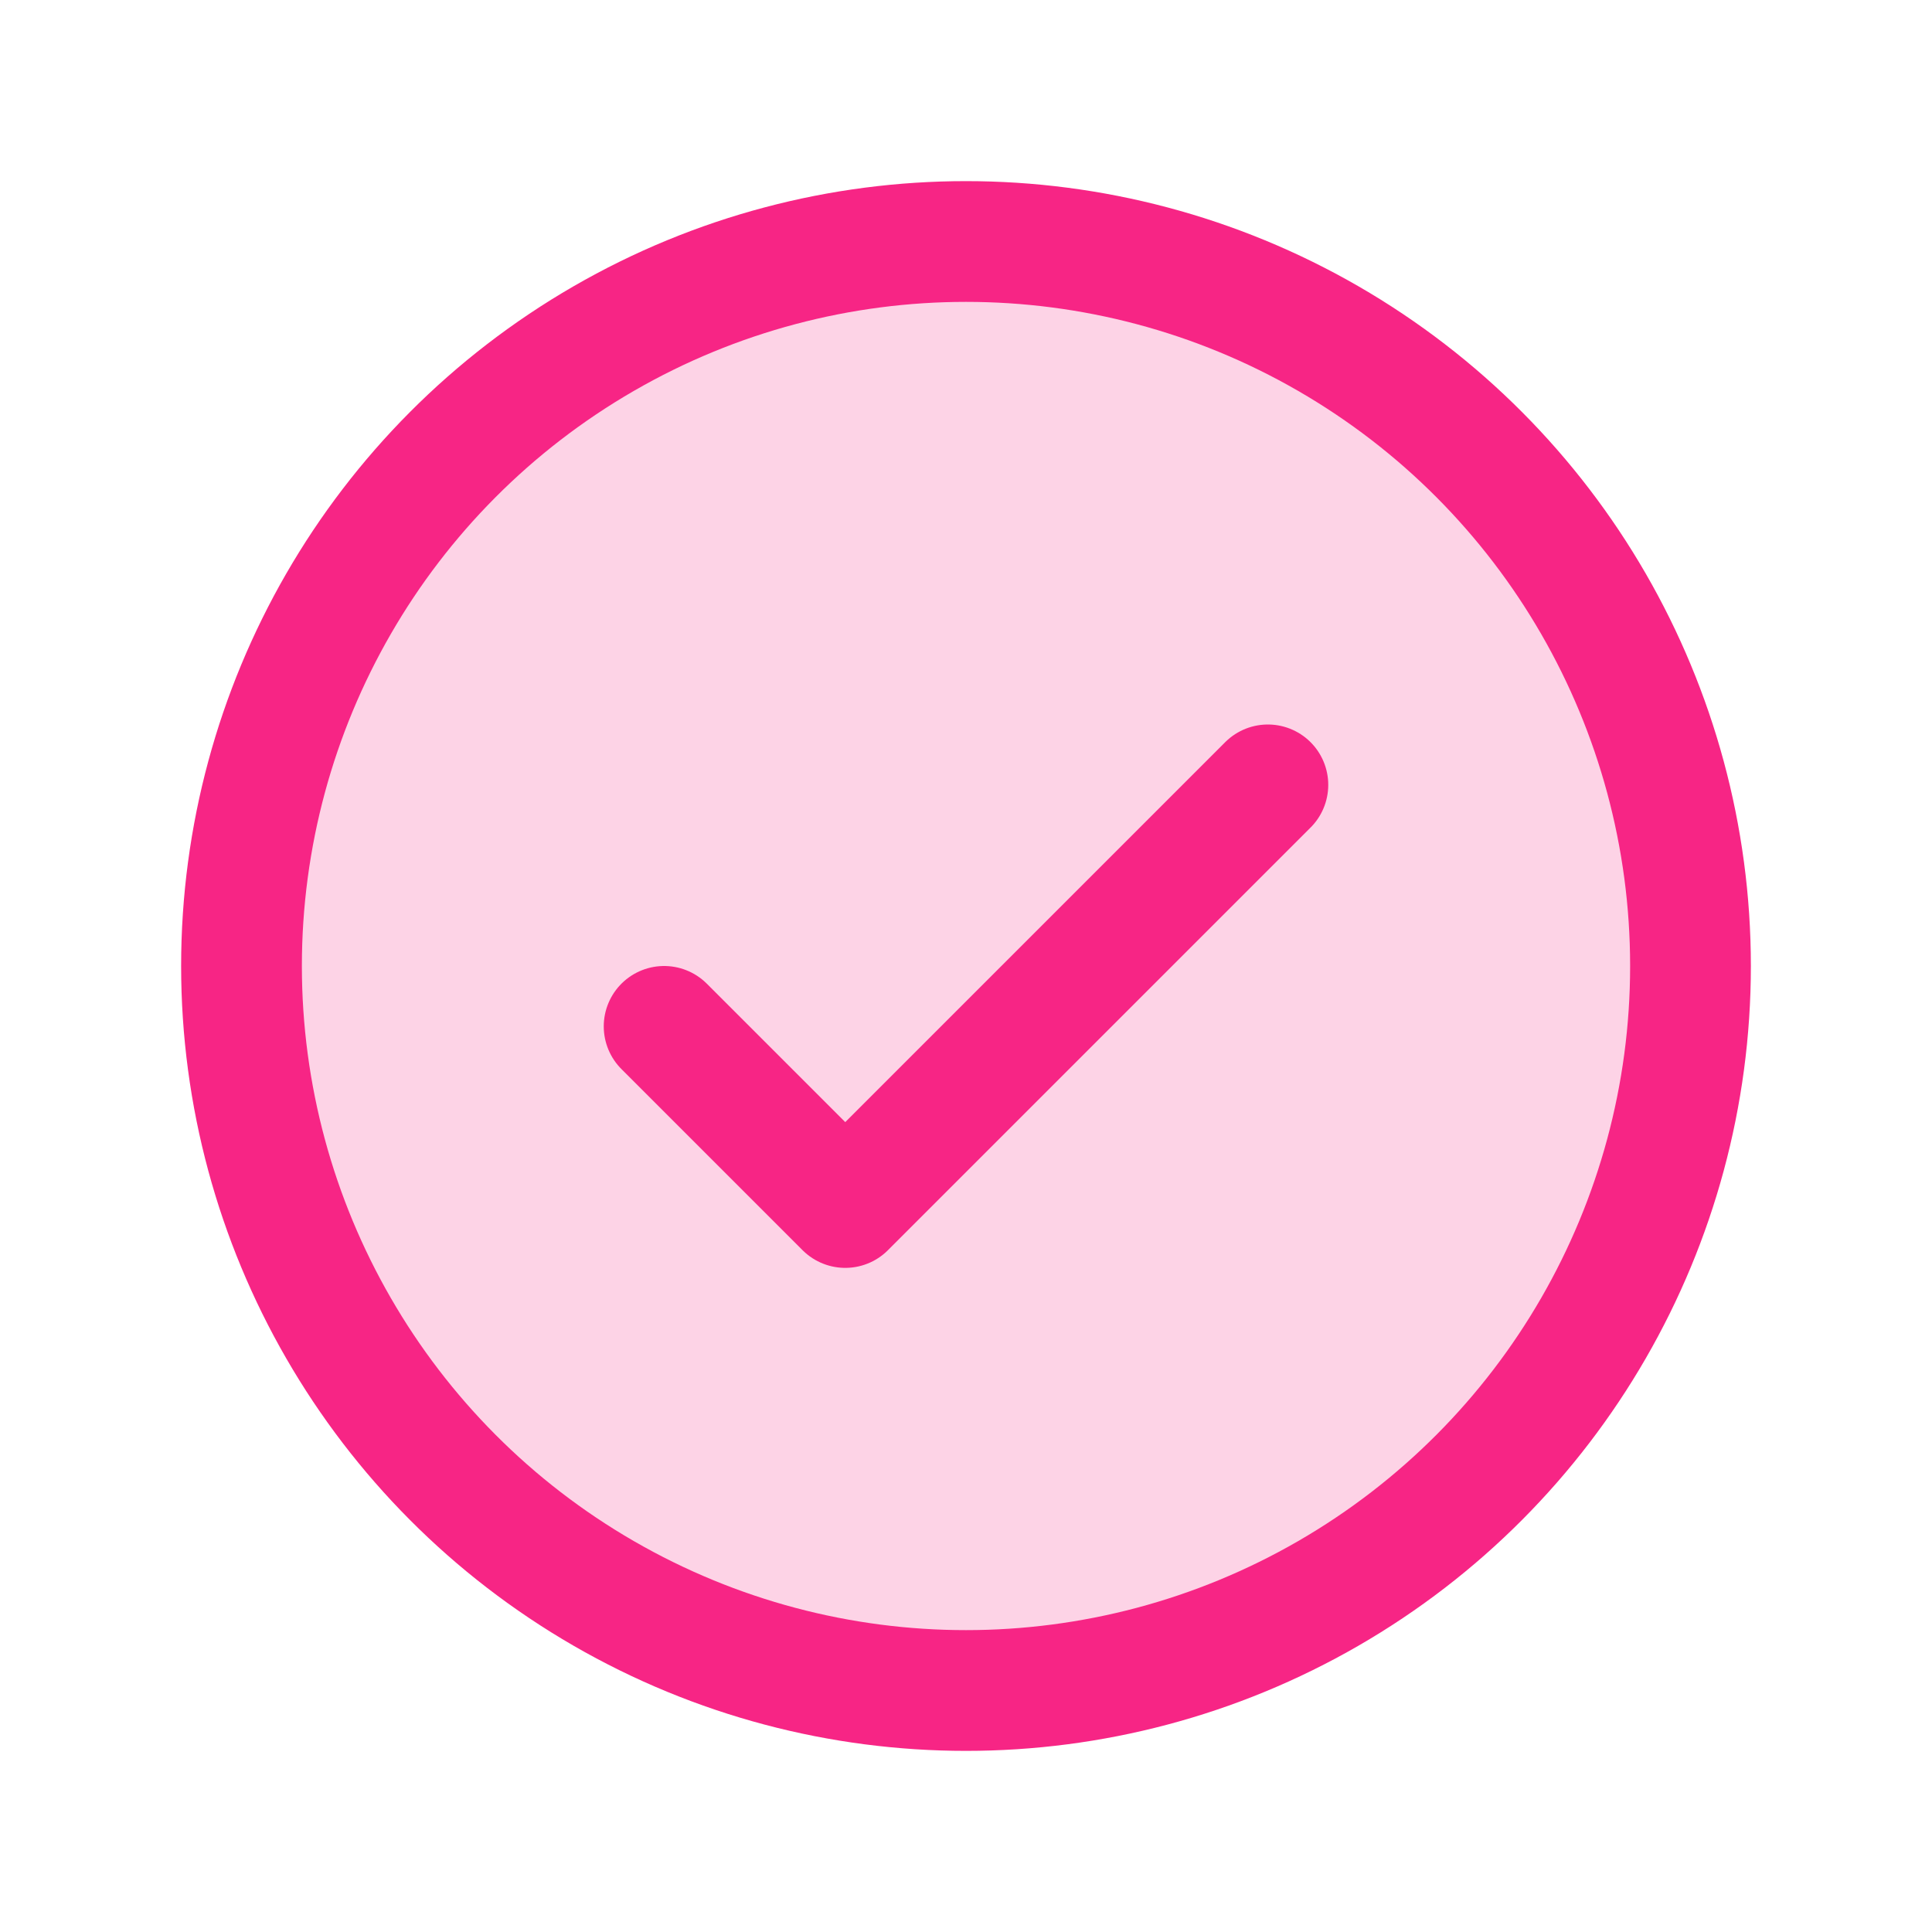 <svg xmlns="http://www.w3.org/2000/svg" height="256" width="256" viewBox="0 0 256 256"><title>check circle duotone</title><g fill="#f72585" class="nc-icon-wrapper"><path fill="none" d="M0 0h256v256H0z"></path><circle cx="128" cy="128" r="96" opacity=".2"></circle><path fill="none" stroke="#f72585" stroke-linecap="round" stroke-linejoin="round" stroke-width="16" d="M88 136l24 24 56-56"></path><circle cx="128" cy="128" r="96" fill="none" stroke="#f72585" stroke-linecap="round" stroke-linejoin="round" stroke-width="16"></circle></g></svg>
